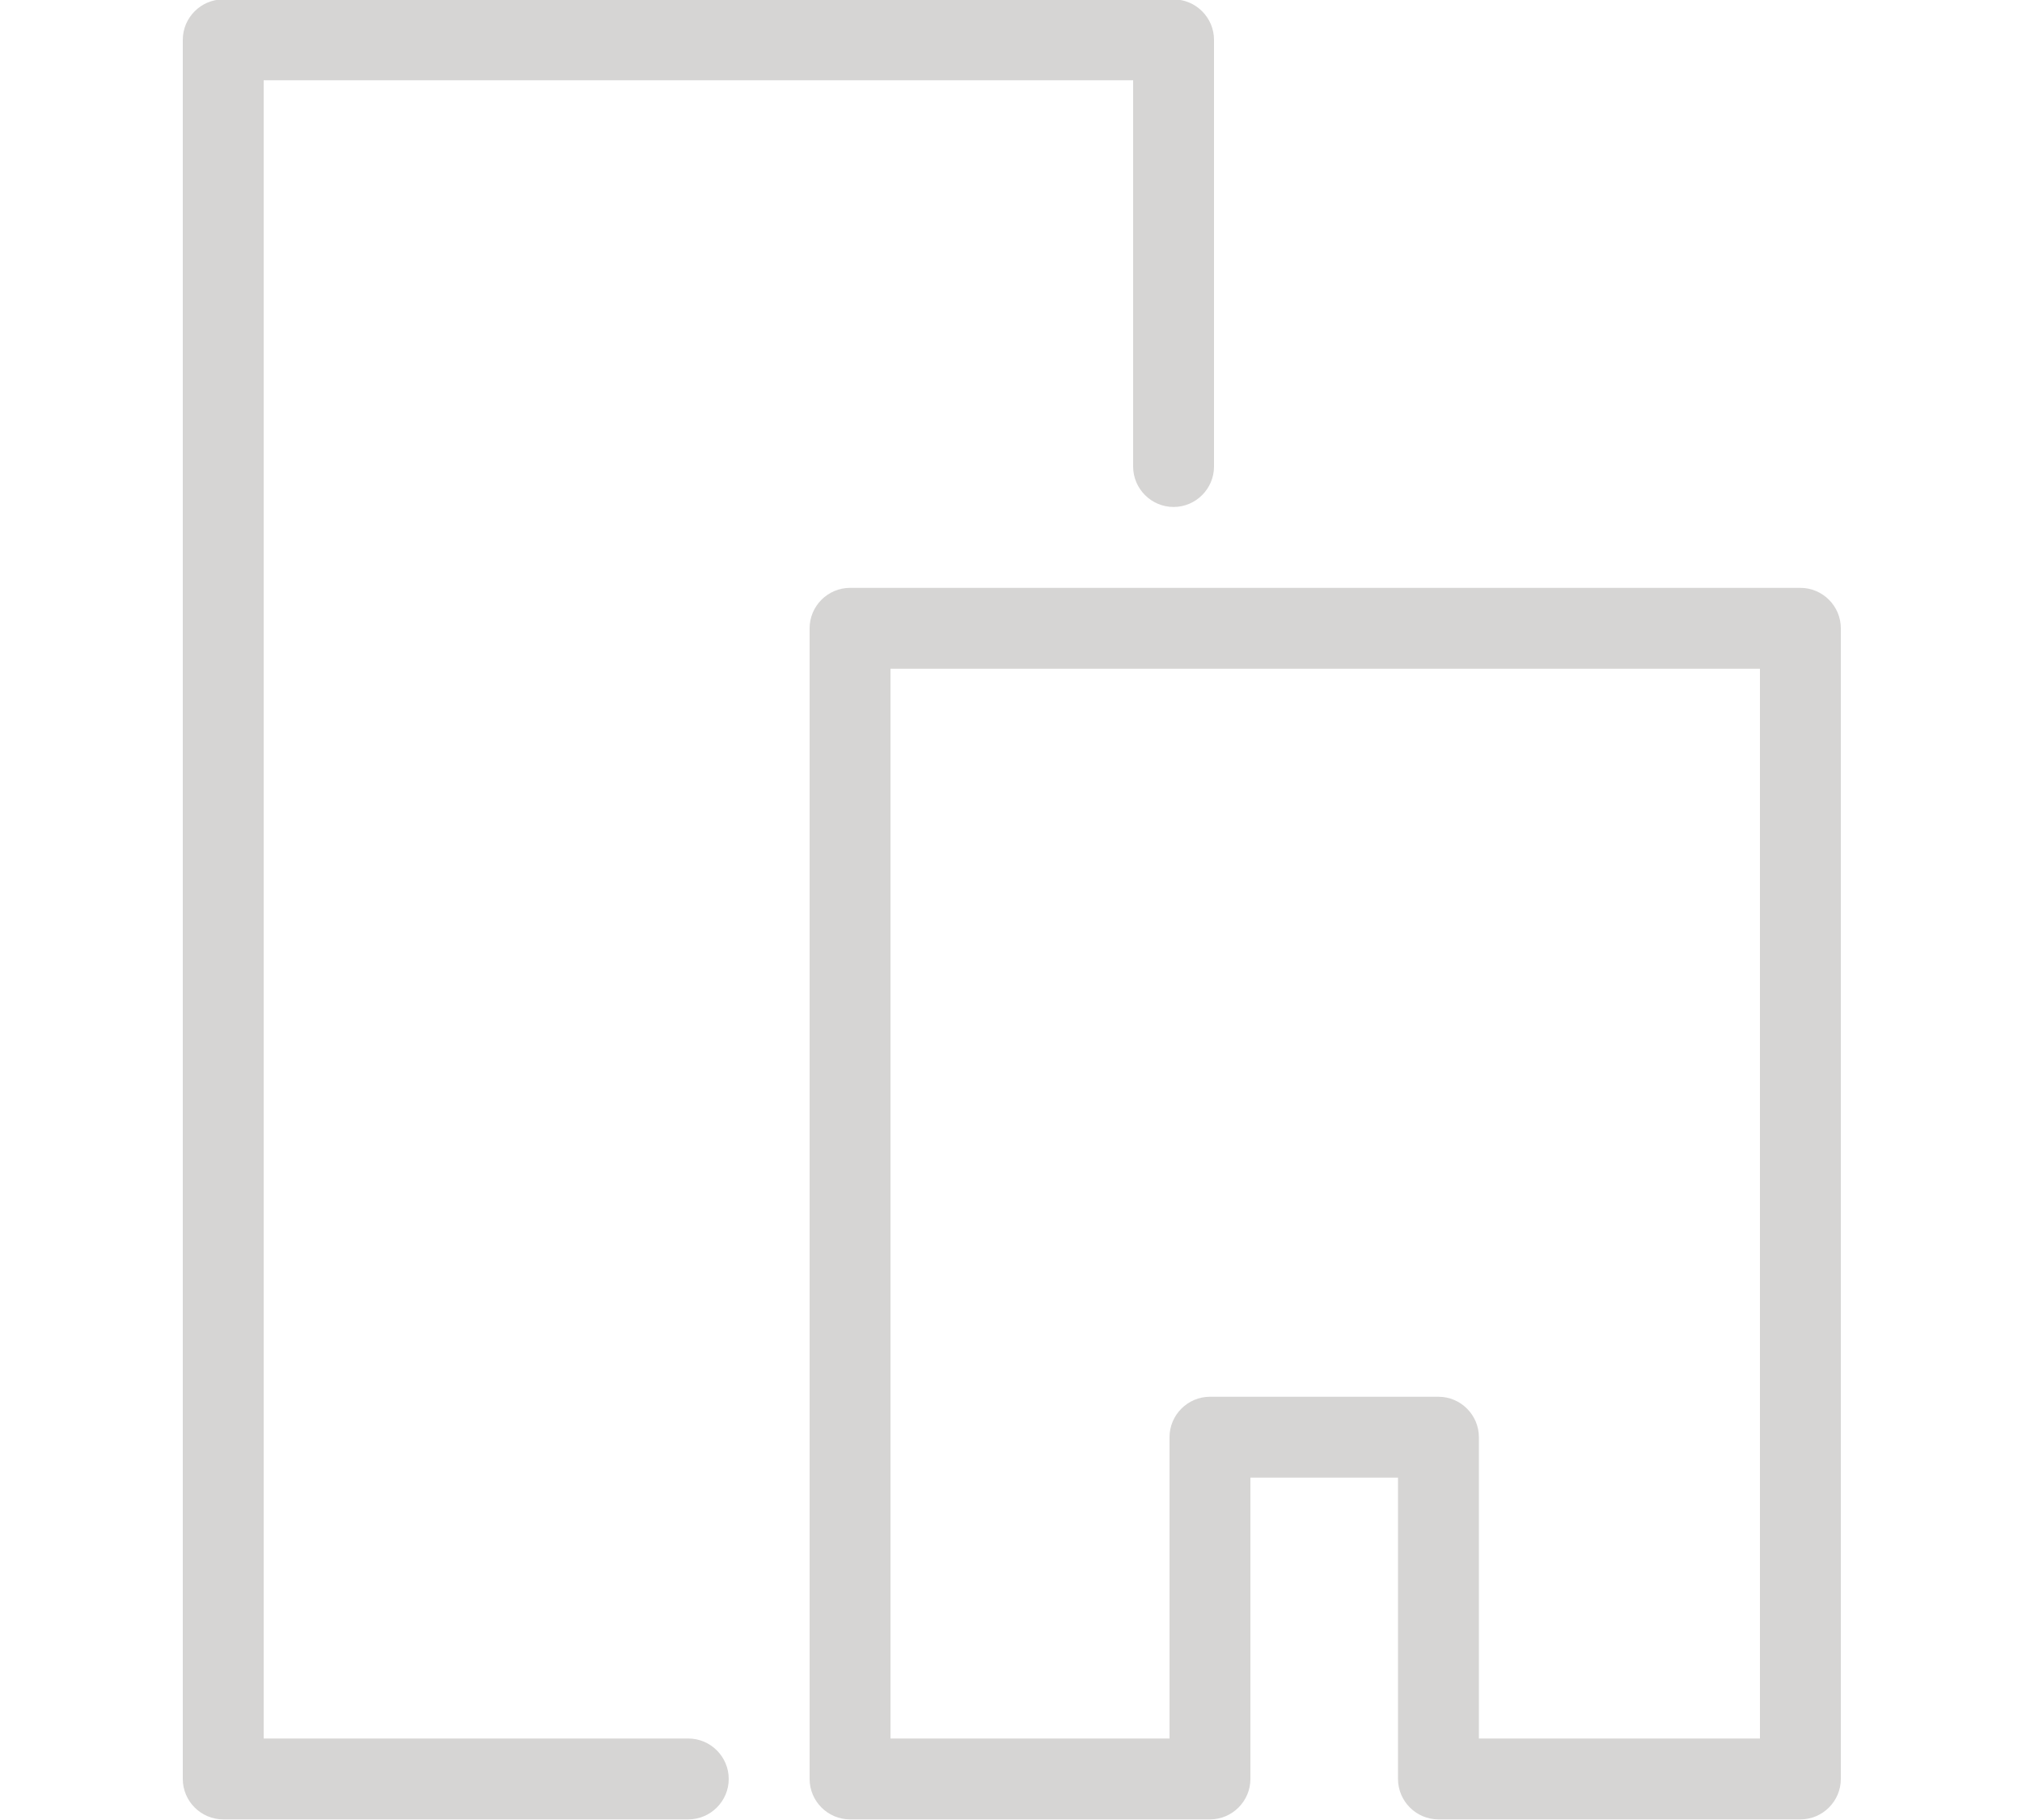 <?xml version="1.0" encoding="utf-8"?>
<!-- Generator: Adobe Illustrator 25.4.1, SVG Export Plug-In . SVG Version: 6.00 Build 0)  -->
<svg version="1.1" id="Calque_1" xmlns="http://www.w3.org/2000/svg" xmlns:xlink="http://www.w3.org/1999/xlink" x="0px" y="0px"
	 viewBox="0 0 100 90" enable-background="new 0 0 100 90" xml:space="preserve">
<g transform="translate(-1246.56 -1758.93)">
	<path fill="#D6D5D4" d="M1280.6,1848.9h-23c-1.1,0-2-0.9-2-2v-86c0-1.1,0.9-2,2-2h47c1.1,0,2,0.9,2,2v21.1c0,1.1-0.9,2-2,2
		s-2-0.9-2-2v-19.1h-43v82h21c1.1,0,2,0.9,2,2S1281.7,1848.9,1280.6,1848.9z"/>
	<path fill="#D6D5D4" d="M1335.6,1848.9h-17.9c-1.1,0-2-0.9-2-2V1832h-7.3v14.9c0,1.1-0.9,2-2,2h-17.8c-1.1,0-2-0.9-2-2V1790
		c0-1.1,0.9-2,2-2h47c1.1,0,2,0.9,2,2v56.9C1337.6,1848,1336.7,1848.9,1335.6,1848.9z M1319.7,1844.9h13.9V1792h-43v52.9h13.8V1830
		c0-1.1,0.9-2,2-2h11.3c1.1,0,2,0.9,2,2L1319.7,1844.9L1319.7,1844.9z"/>
</g>
</svg>
